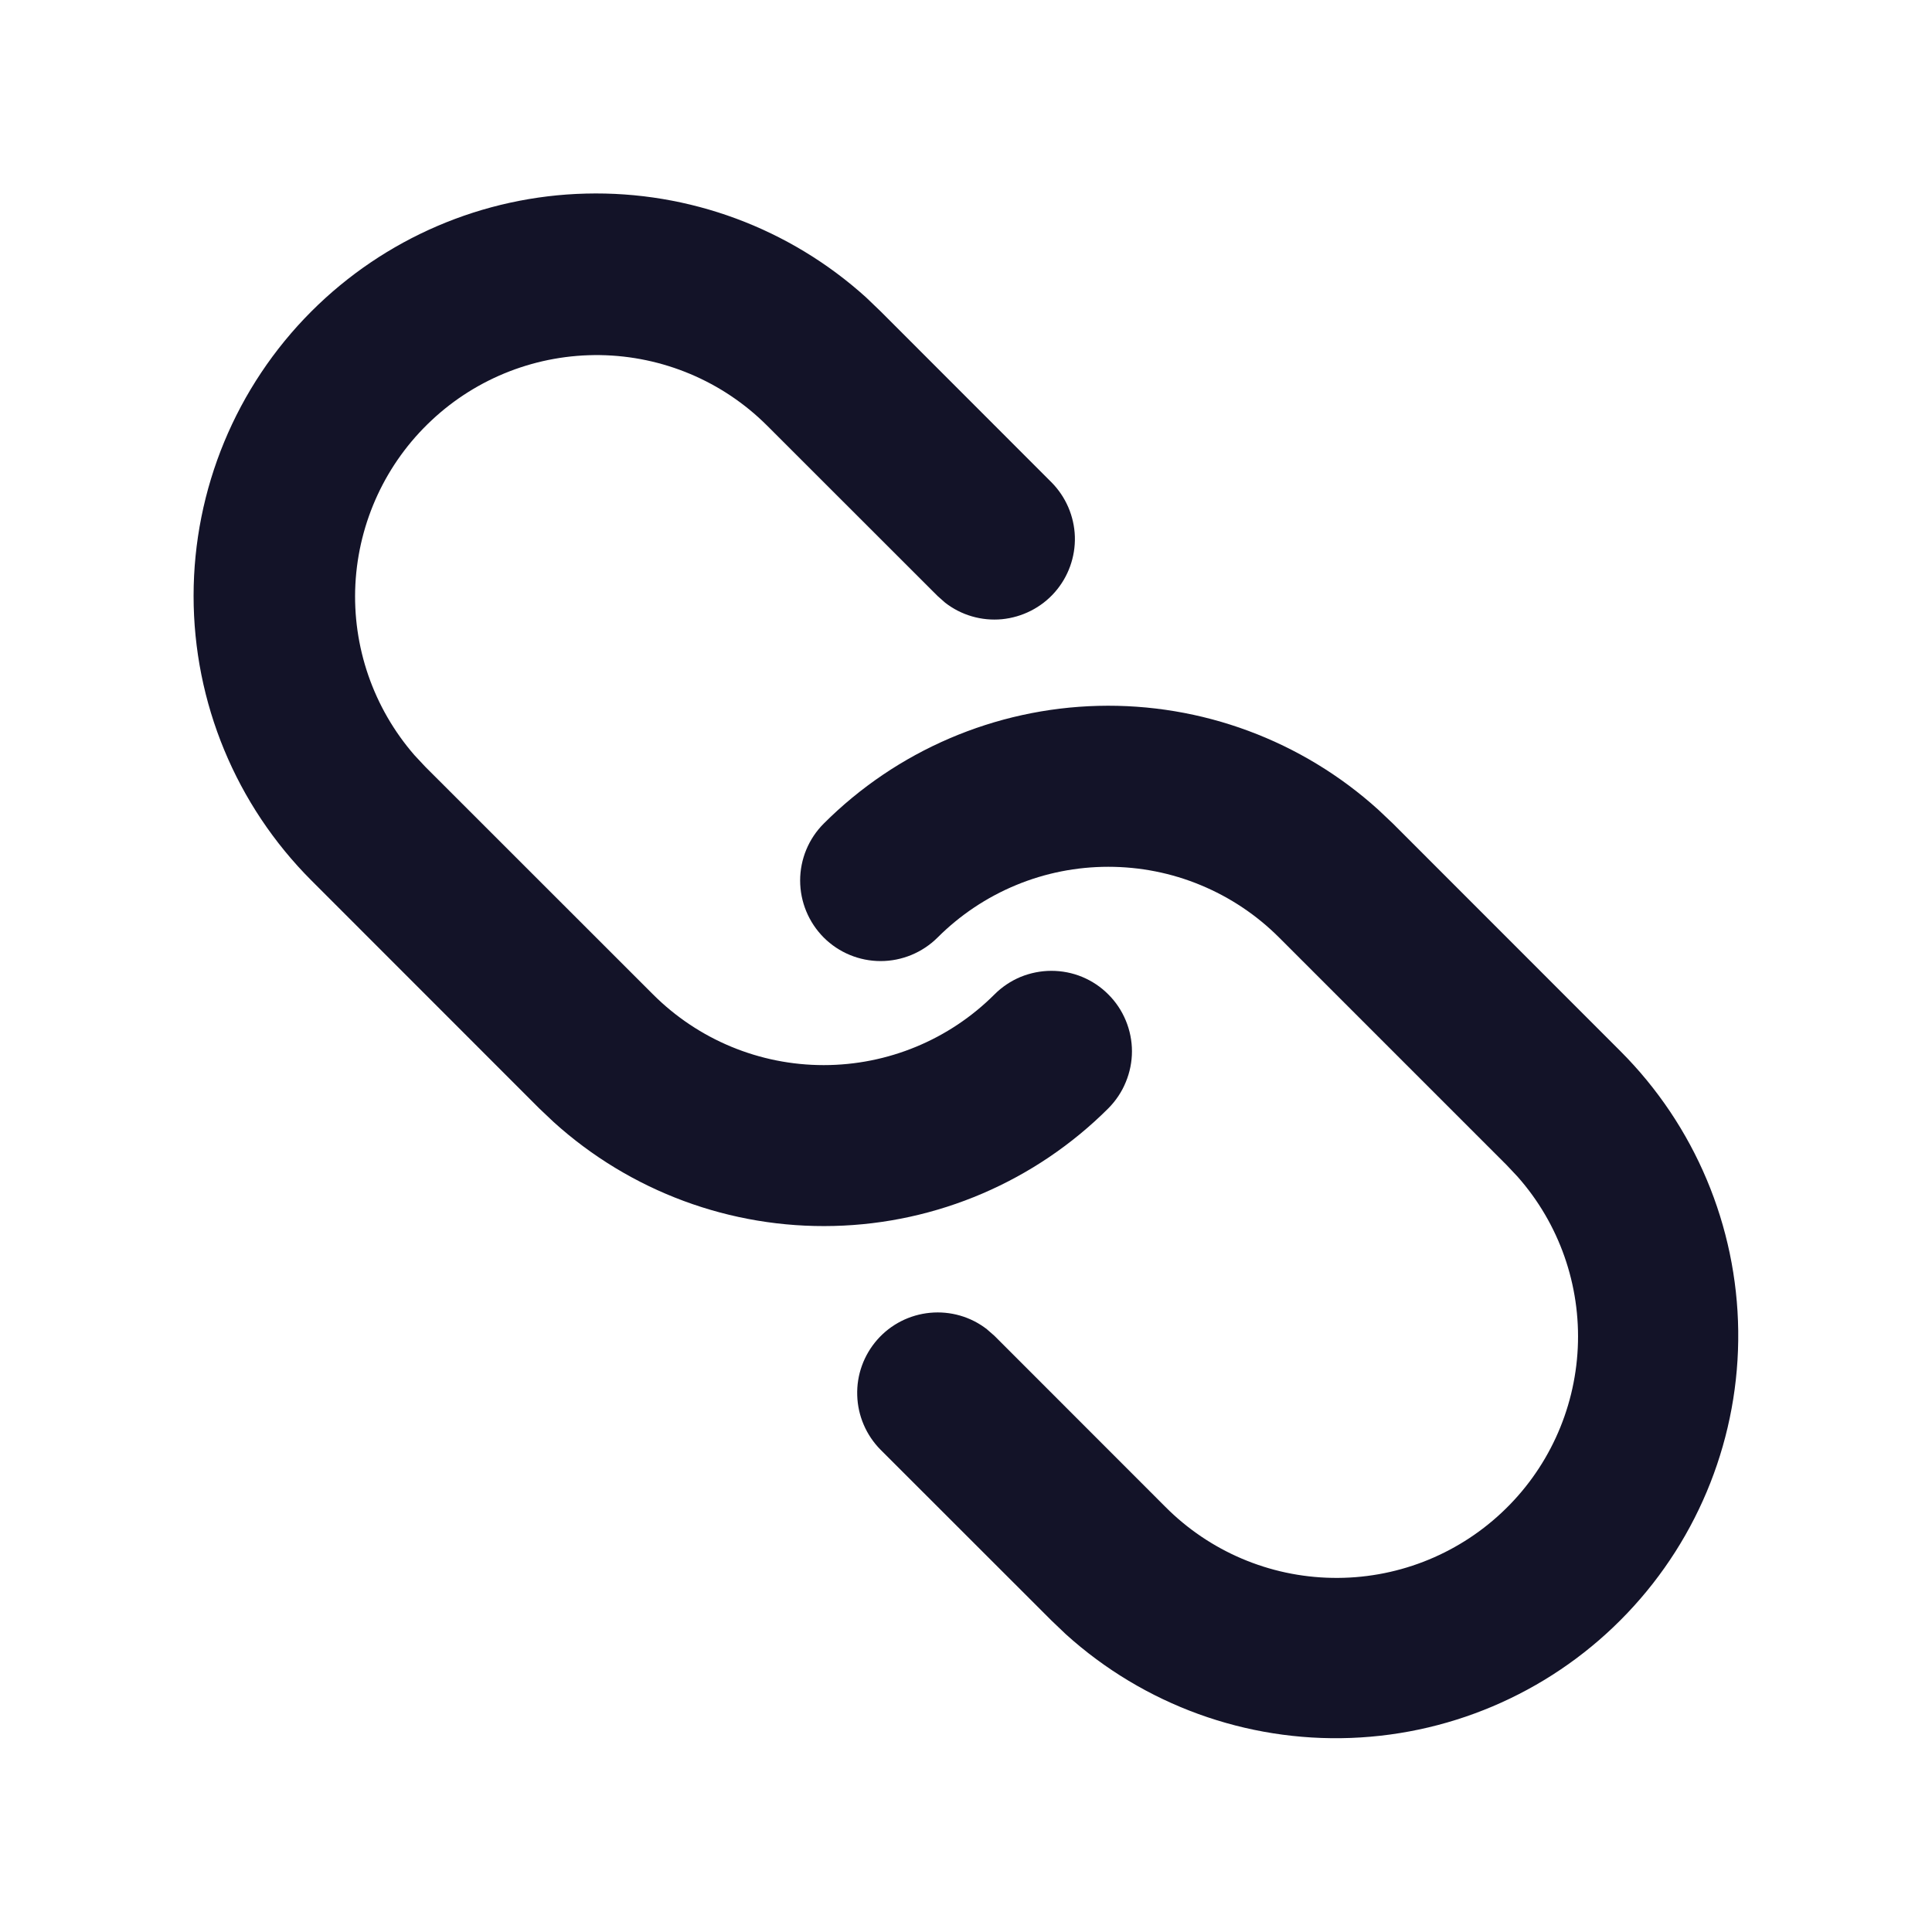 <svg xmlns="http://www.w3.org/2000/svg" width="20" height="20" viewBox="0 0 20 20" fill="none">
    <path d="M8.527 8.526C9.283 7.77 10.301 7.334 11.369 7.307C12.438 7.28 13.476 7.665 14.269 8.383L14.42 8.526L16.776 10.883C17.544 11.652 17.981 12.691 17.994 13.777C18.007 14.863 17.595 15.912 16.846 16.699C16.098 17.486 15.071 17.95 13.985 17.991C12.9 18.032 11.841 17.647 11.035 16.919L10.885 16.776L9.116 15.008C8.967 14.858 8.88 14.656 8.874 14.445C8.867 14.233 8.942 14.027 9.082 13.868C9.222 13.709 9.417 13.61 9.628 13.59C9.838 13.57 10.049 13.63 10.216 13.76L10.295 13.829L12.063 15.598C12.521 16.059 13.141 16.323 13.791 16.334C14.441 16.346 15.07 16.104 15.545 15.659C16.02 15.215 16.302 14.603 16.333 13.954C16.364 13.304 16.141 12.668 15.71 12.181L15.598 12.062L13.241 9.705C13.009 9.473 12.734 9.289 12.43 9.163C12.127 9.037 11.802 8.973 11.473 8.973C11.145 8.973 10.82 9.037 10.517 9.163C10.213 9.289 9.938 9.473 9.706 9.705C9.549 9.861 9.337 9.949 9.116 9.949C8.895 9.949 8.683 9.861 8.527 9.705C8.371 9.548 8.283 9.336 8.283 9.115C8.283 8.894 8.371 8.682 8.527 8.526ZM3.224 3.223C3.98 2.467 4.997 2.03 6.066 2.004C7.135 1.977 8.173 2.362 8.966 3.079L9.116 3.223L10.884 4.992C11.033 5.142 11.12 5.343 11.127 5.555C11.133 5.766 11.059 5.972 10.919 6.131C10.779 6.29 10.583 6.389 10.373 6.41C10.162 6.43 9.951 6.369 9.784 6.239L9.706 6.17L7.938 4.403C7.479 3.946 6.861 3.686 6.213 3.676C5.566 3.667 4.94 3.908 4.468 4.351C3.995 4.793 3.713 5.401 3.679 6.048C3.646 6.694 3.865 7.328 4.29 7.817L4.402 7.937L6.76 10.294C7.229 10.763 7.864 11.026 8.527 11.026C9.19 11.026 9.826 10.763 10.295 10.294C10.372 10.217 10.464 10.155 10.565 10.113C10.666 10.072 10.774 10.05 10.884 10.05C10.993 10.05 11.102 10.071 11.203 10.113C11.304 10.155 11.396 10.216 11.473 10.294C11.551 10.371 11.612 10.463 11.654 10.564C11.696 10.665 11.718 10.774 11.718 10.883C11.718 10.992 11.696 11.101 11.654 11.202C11.613 11.303 11.551 11.395 11.474 11.473C10.718 12.228 9.7 12.665 8.632 12.691C7.563 12.718 6.525 12.333 5.732 11.616L5.581 11.473L3.224 9.115C2.443 8.334 2.004 7.274 2.004 6.169C2.004 5.064 2.443 4.004 3.224 3.223Z" fill="#131328"/>
</svg>